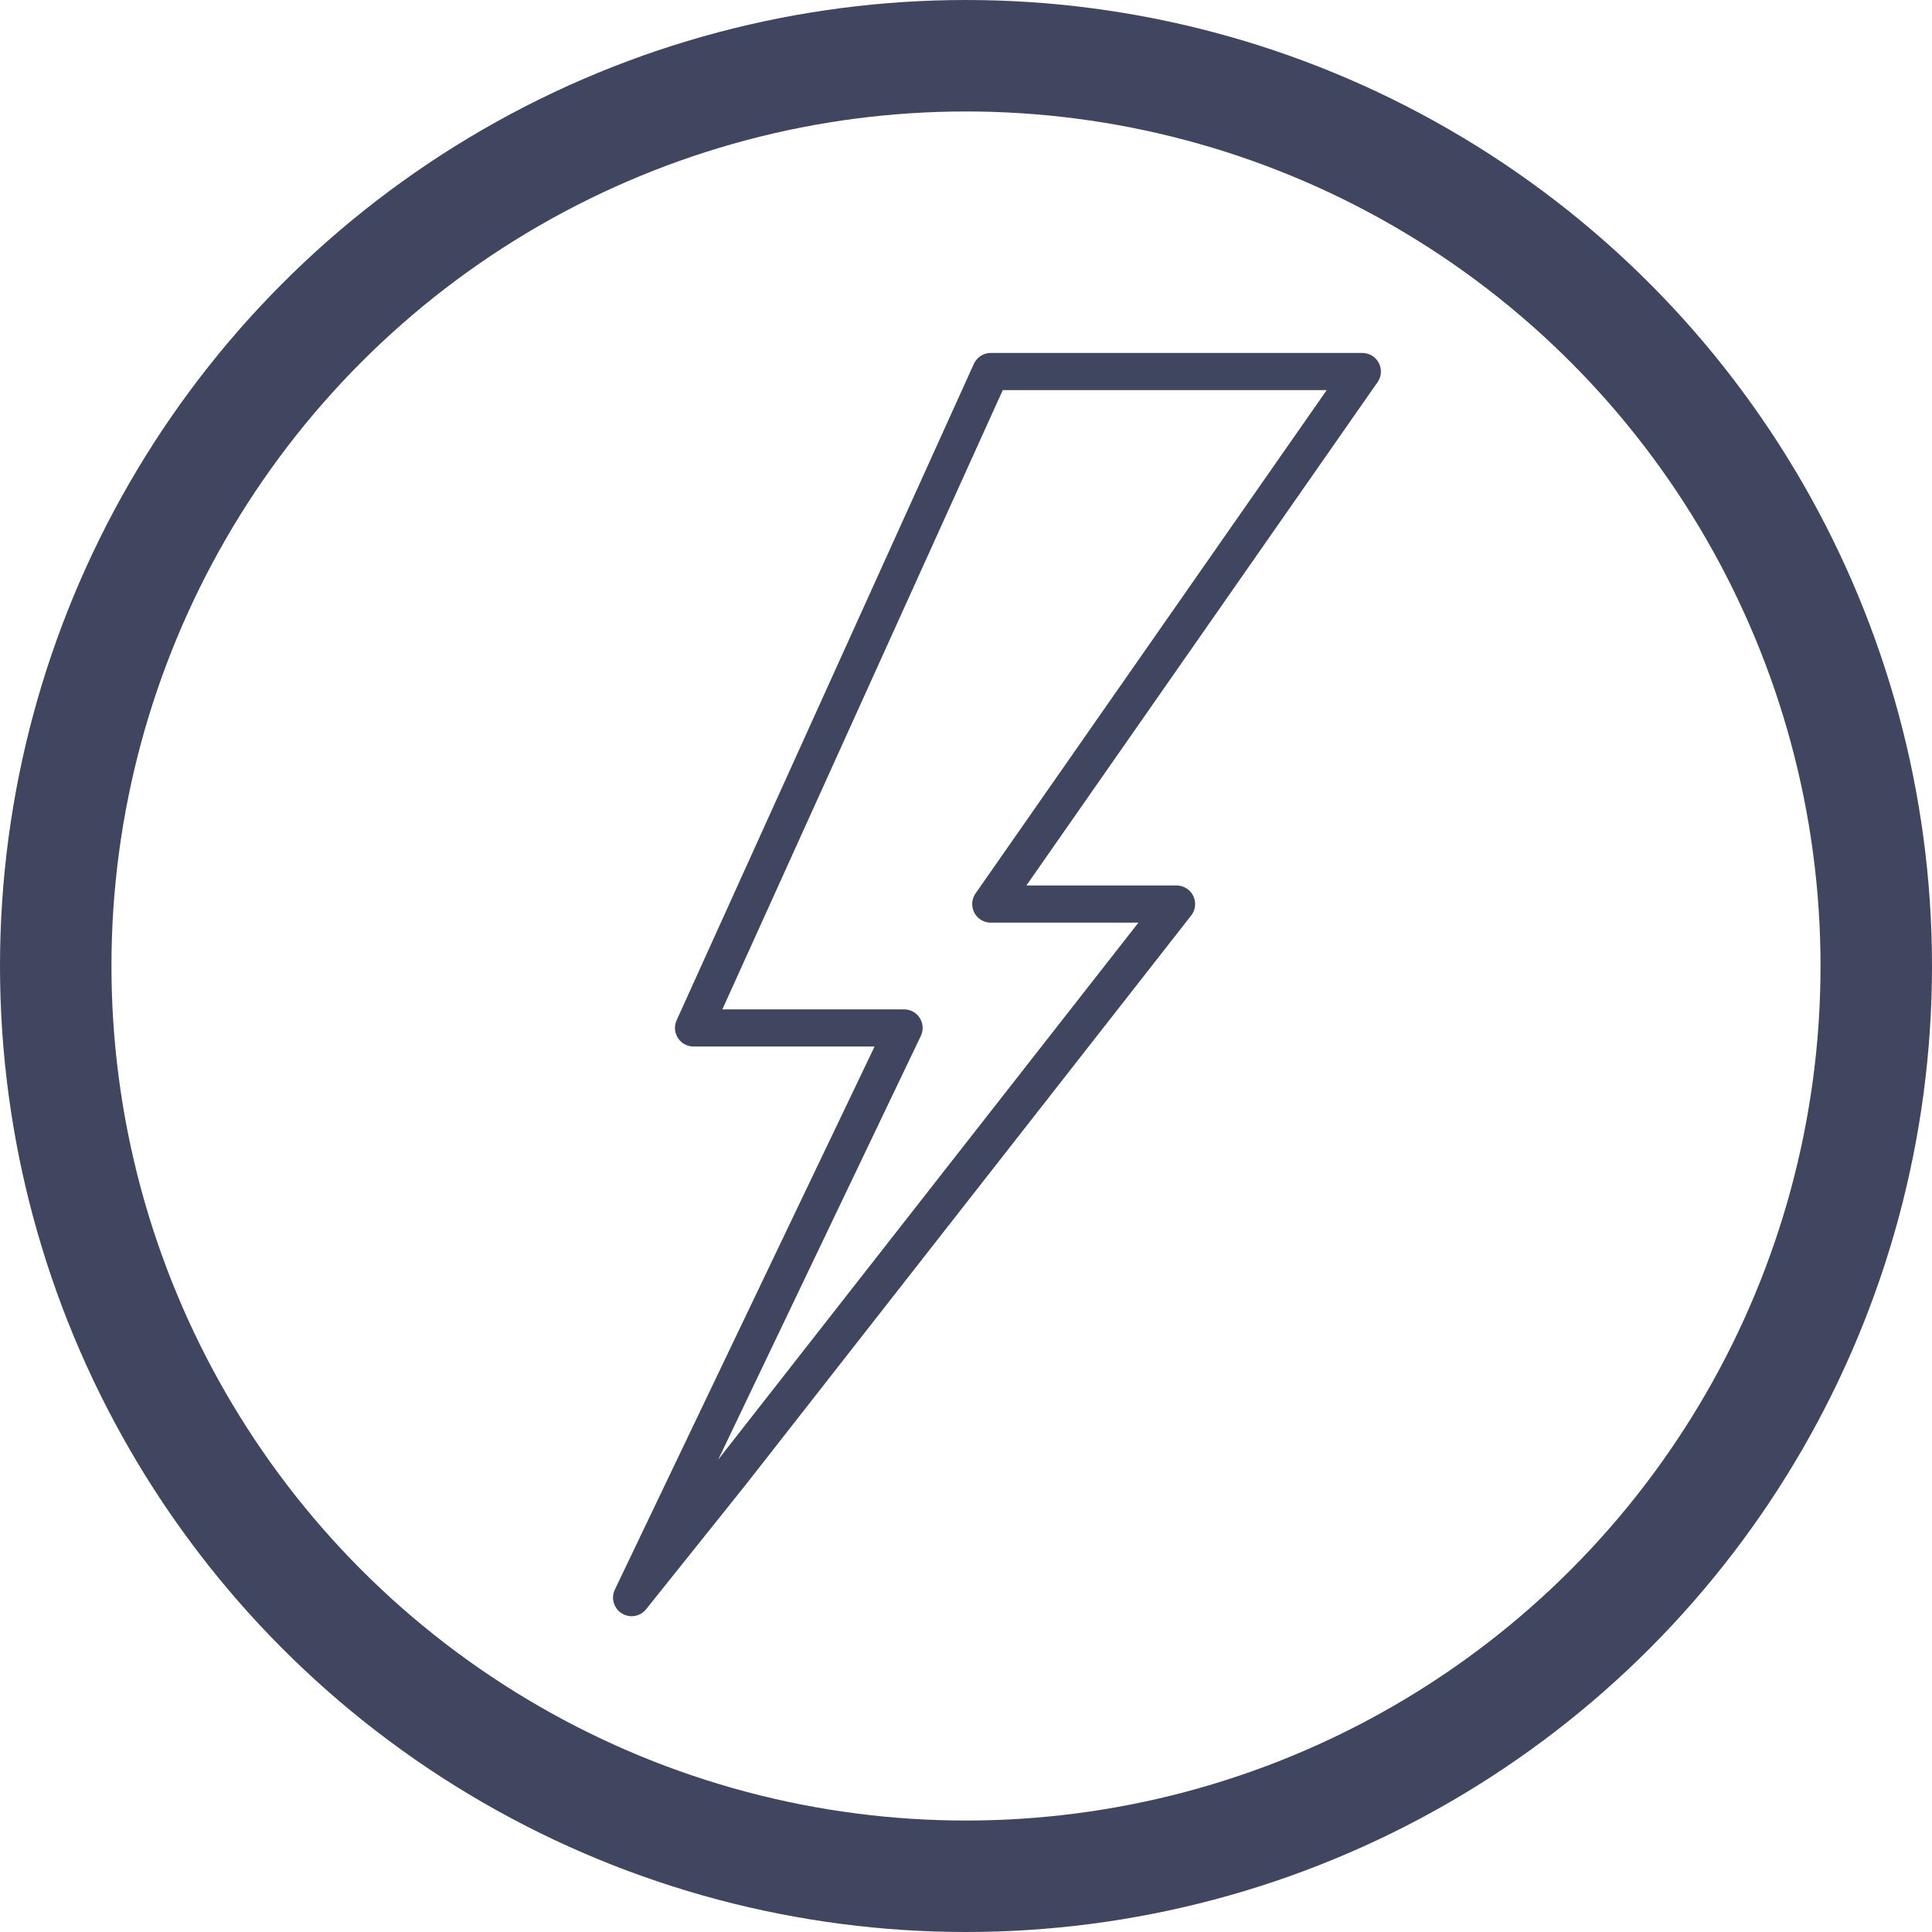 <svg width="52" height="52" viewBox="0 0 52 52" fill="none" xmlns="http://www.w3.org/2000/svg">
<circle cx="26" cy="26" r="24.5" stroke="#404660" stroke-width="3"/>
<path d="M31.667 24.333L19.667 39.667L17 43L24.333 27.667H18.667L26.667 10H36.667L26.667 24.333H31.667Z" stroke="#404660" stroke-linejoin="round"/>
</svg>
